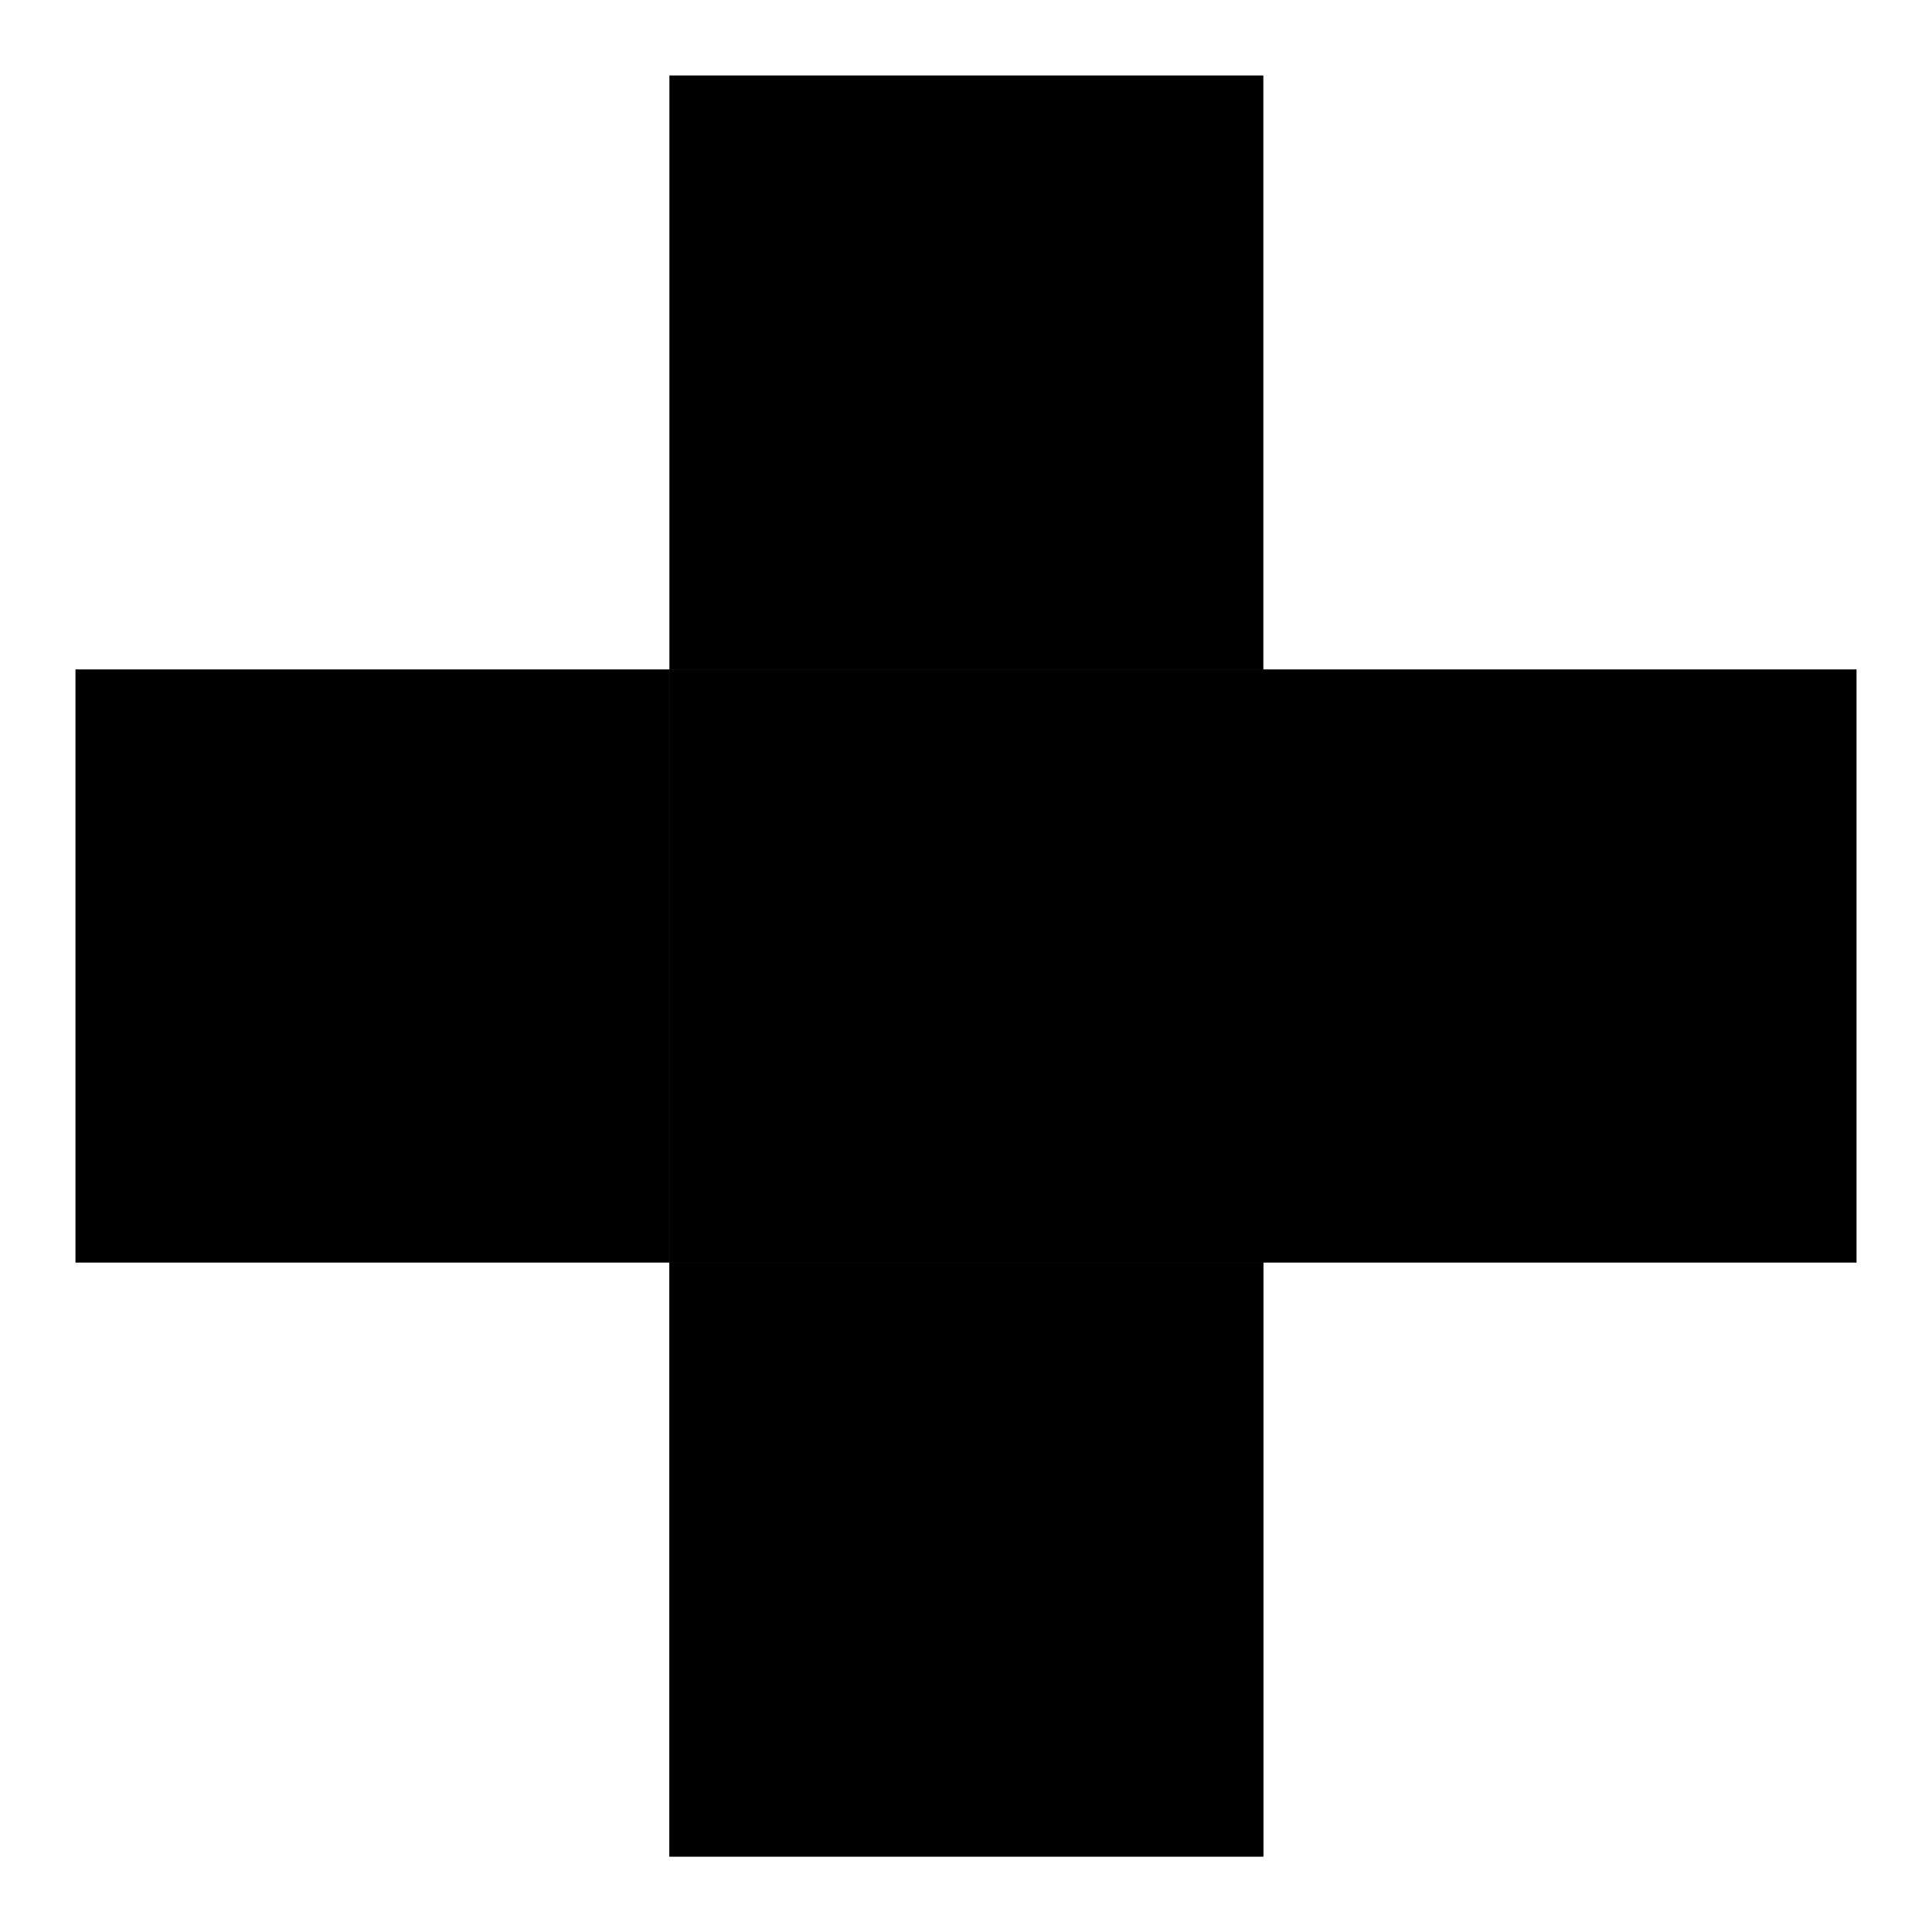 <?xml version="1.0" encoding="utf-8"?>
<!-- Svg Vector Icons : http://www.onlinewebfonts.com/icon -->
<!DOCTYPE svg PUBLIC "-//W3C//DTD SVG 1.1//EN" "http://www.w3.org/Graphics/SVG/1.1/DTD/svg11.dtd">
<svg version="1.1" xmlns="http://www.w3.org/2000/svg" xmlns:xlink="http://www.w3.org/1999/xlink" x="0px" y="0px" viewBox="0 0 256 256" enable-background="new 0 0 256 256" xml:space="preserve">
<g><g><path fill="#000000" d="M88.7,88.7h78.7v78.6H88.7V88.7z"/><path fill="#000000" d="M88.7,167.3h78.7V246H88.7V167.3z"/><path fill="#000000" d="M88.7,10h78.7v78.7H88.7V10z"/><path fill="#000000" d="M88.7,88.7h78.7v78.6H88.7V88.7z"/><path fill="#000000" d="M10,88.7h78.7v78.6H10V88.7z"/><path fill="#000000" d="M167.3,88.7H246v78.6h-78.7V88.7z"/><path fill="#000000" d="M88.7,167.3h78.7V246H88.7V167.3z"/></g></g>
</svg>